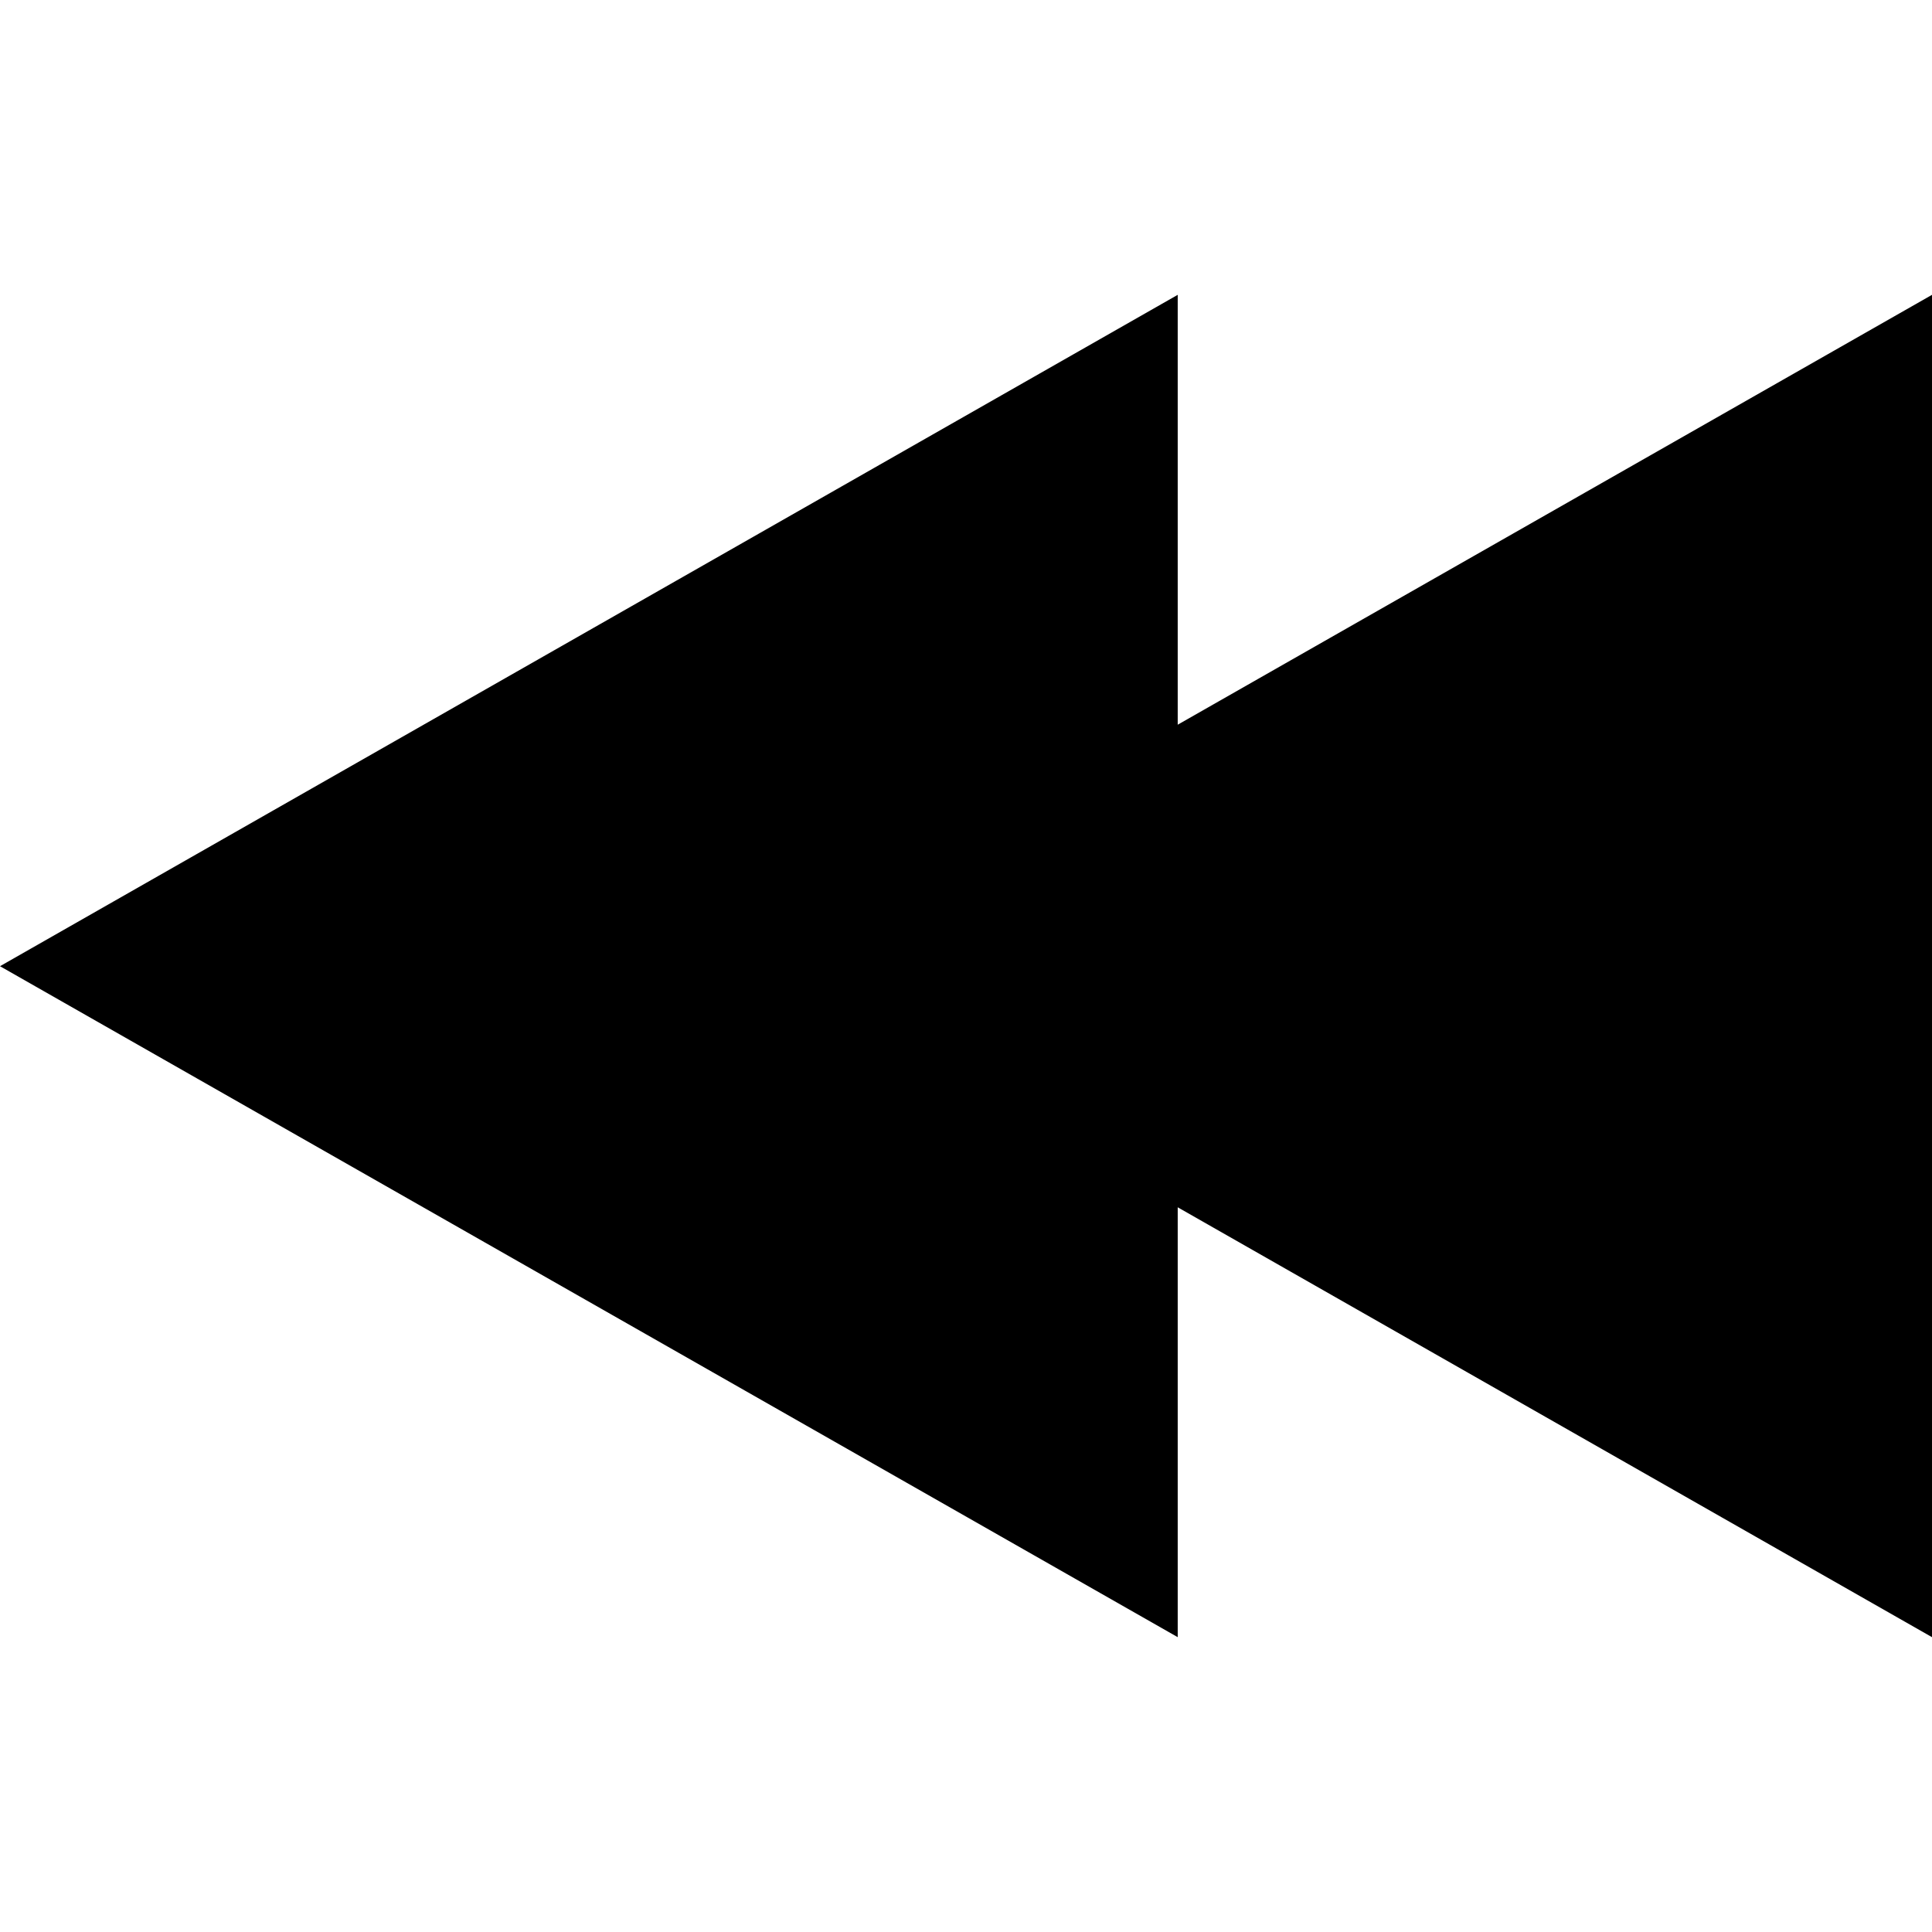 <?xml version="1.0" encoding="iso-8859-1"?>
<!-- Uploaded to: SVG Repo, www.svgrepo.com, Generator: SVG Repo Mixer Tools -->
<svg fill="#000000" height="800px" width="800px" version="1.1" id="Layer_1" xmlns="http://www.w3.org/2000/svg" xmlns:xlink="http://www.w3.org/1999/xlink" 
	 viewBox="0 0 472.615 472.615" xml:space="preserve">
<g>
	<g>
		<polygon points="288.098,177.28 288.098,72.124 0,236.357 288.098,400.491 288.098,295.335 472.615,400.491 472.615,72.124 		"/>
	</g>
</g>
</svg>